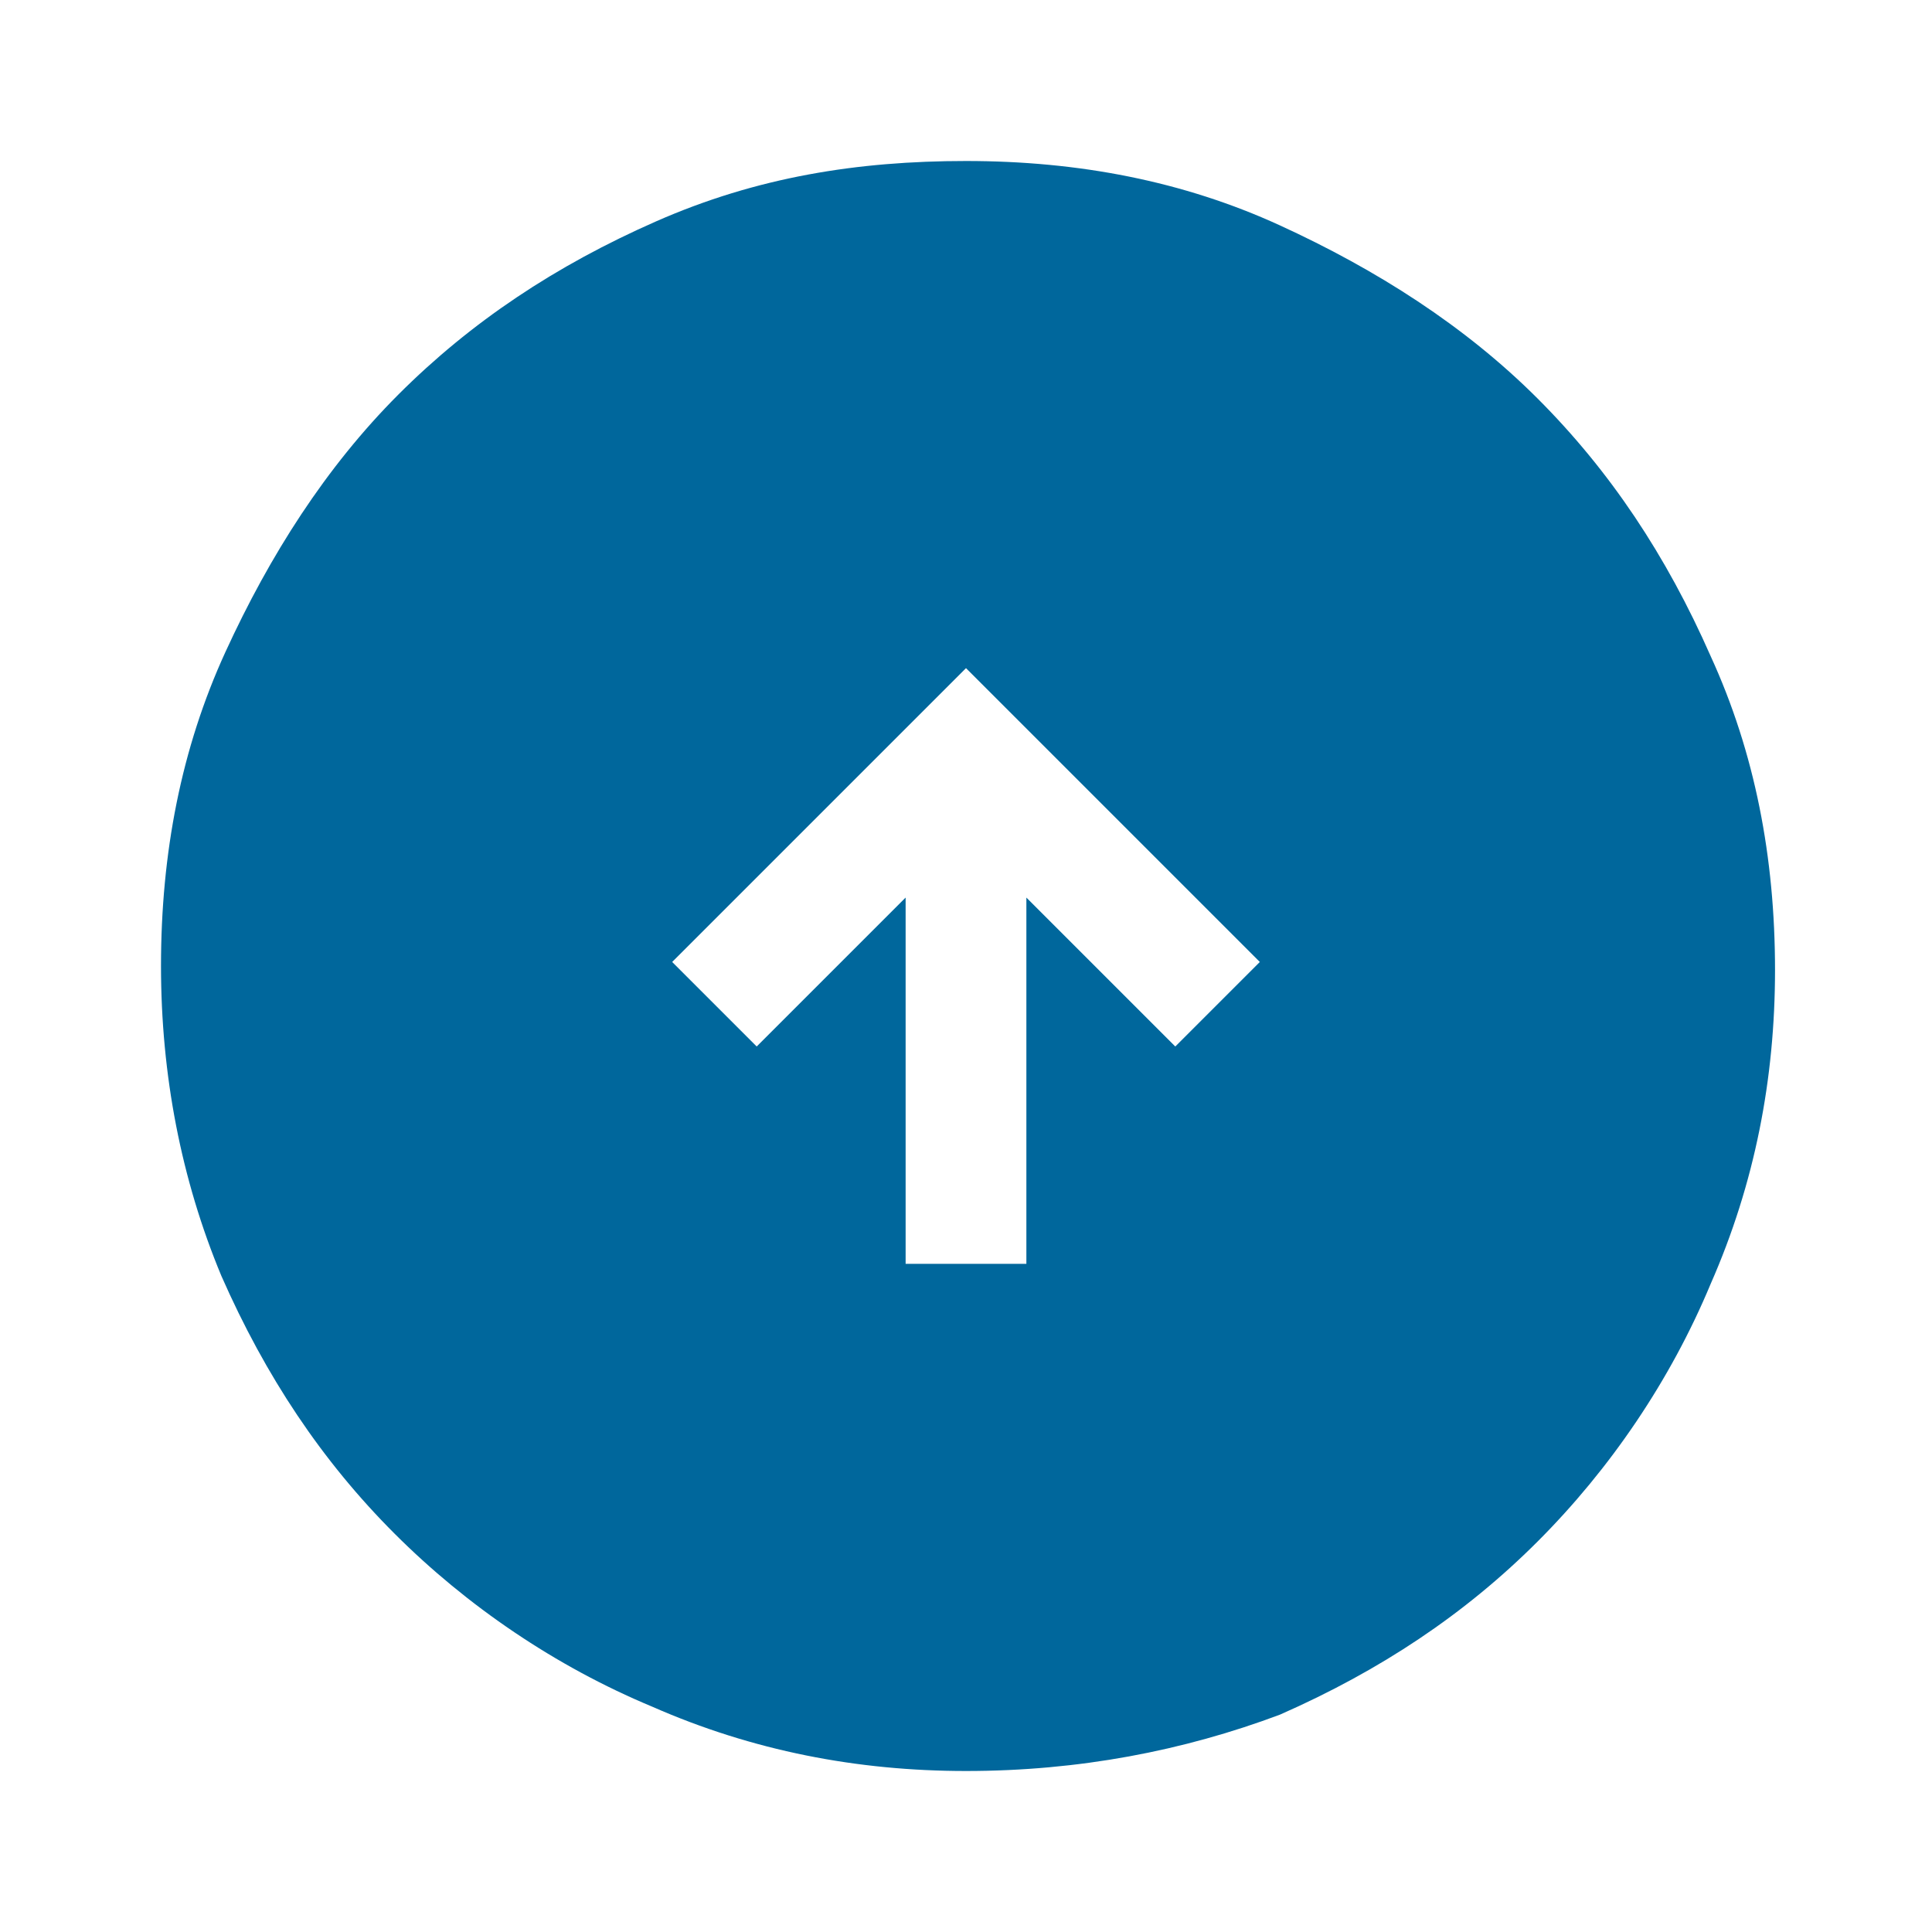 <?xml version="1.0" encoding="utf-8"?>
<!-- Generator: Adobe Illustrator 27.5.0, SVG Export Plug-In . SVG Version: 6.00 Build 0)  -->
<svg version="1.1" id="レイヤー_1" xmlns="http://www.w3.org/2000/svg" xmlns:xlink="http://www.w3.org/1999/xlink" x="0px"
	 y="0px" viewBox="0 0 48 48" style="enable-background:new 0 0 48 48;" xml:space="preserve">
<style type="text/css">
	.st0{fill:#00679C;}
</style>
<path class="st0" d="M22.5,31.4h3v-9.1l3.7,3.7l2.1-2.1L24,16.6l-7.3,7.3l2.1,2.1l3.7-3.7V31.4z M24,44c-2.7,0-5.3-0.5-7.8-1.6
	c-2.4-1-4.6-2.5-6.4-4.3s-3.2-3.9-4.3-6.4C4.5,29.3,4,26.7,4,24c0-2.8,0.5-5.4,1.6-7.8s2.5-4.6,4.3-6.4s3.9-3.2,6.4-4.3S21.3,4,24,4
	c2.8,0,5.4,0.5,7.8,1.6s4.6,2.5,6.4,4.3s3.2,3.9,4.3,6.4c1.1,2.4,1.6,5,1.6,7.8c0,2.7-0.5,5.3-1.6,7.8c-1,2.4-2.5,4.6-4.3,6.4
	s-3.9,3.2-6.4,4.3C29.4,43.5,26.8,44,24,44z"/>
</svg>
